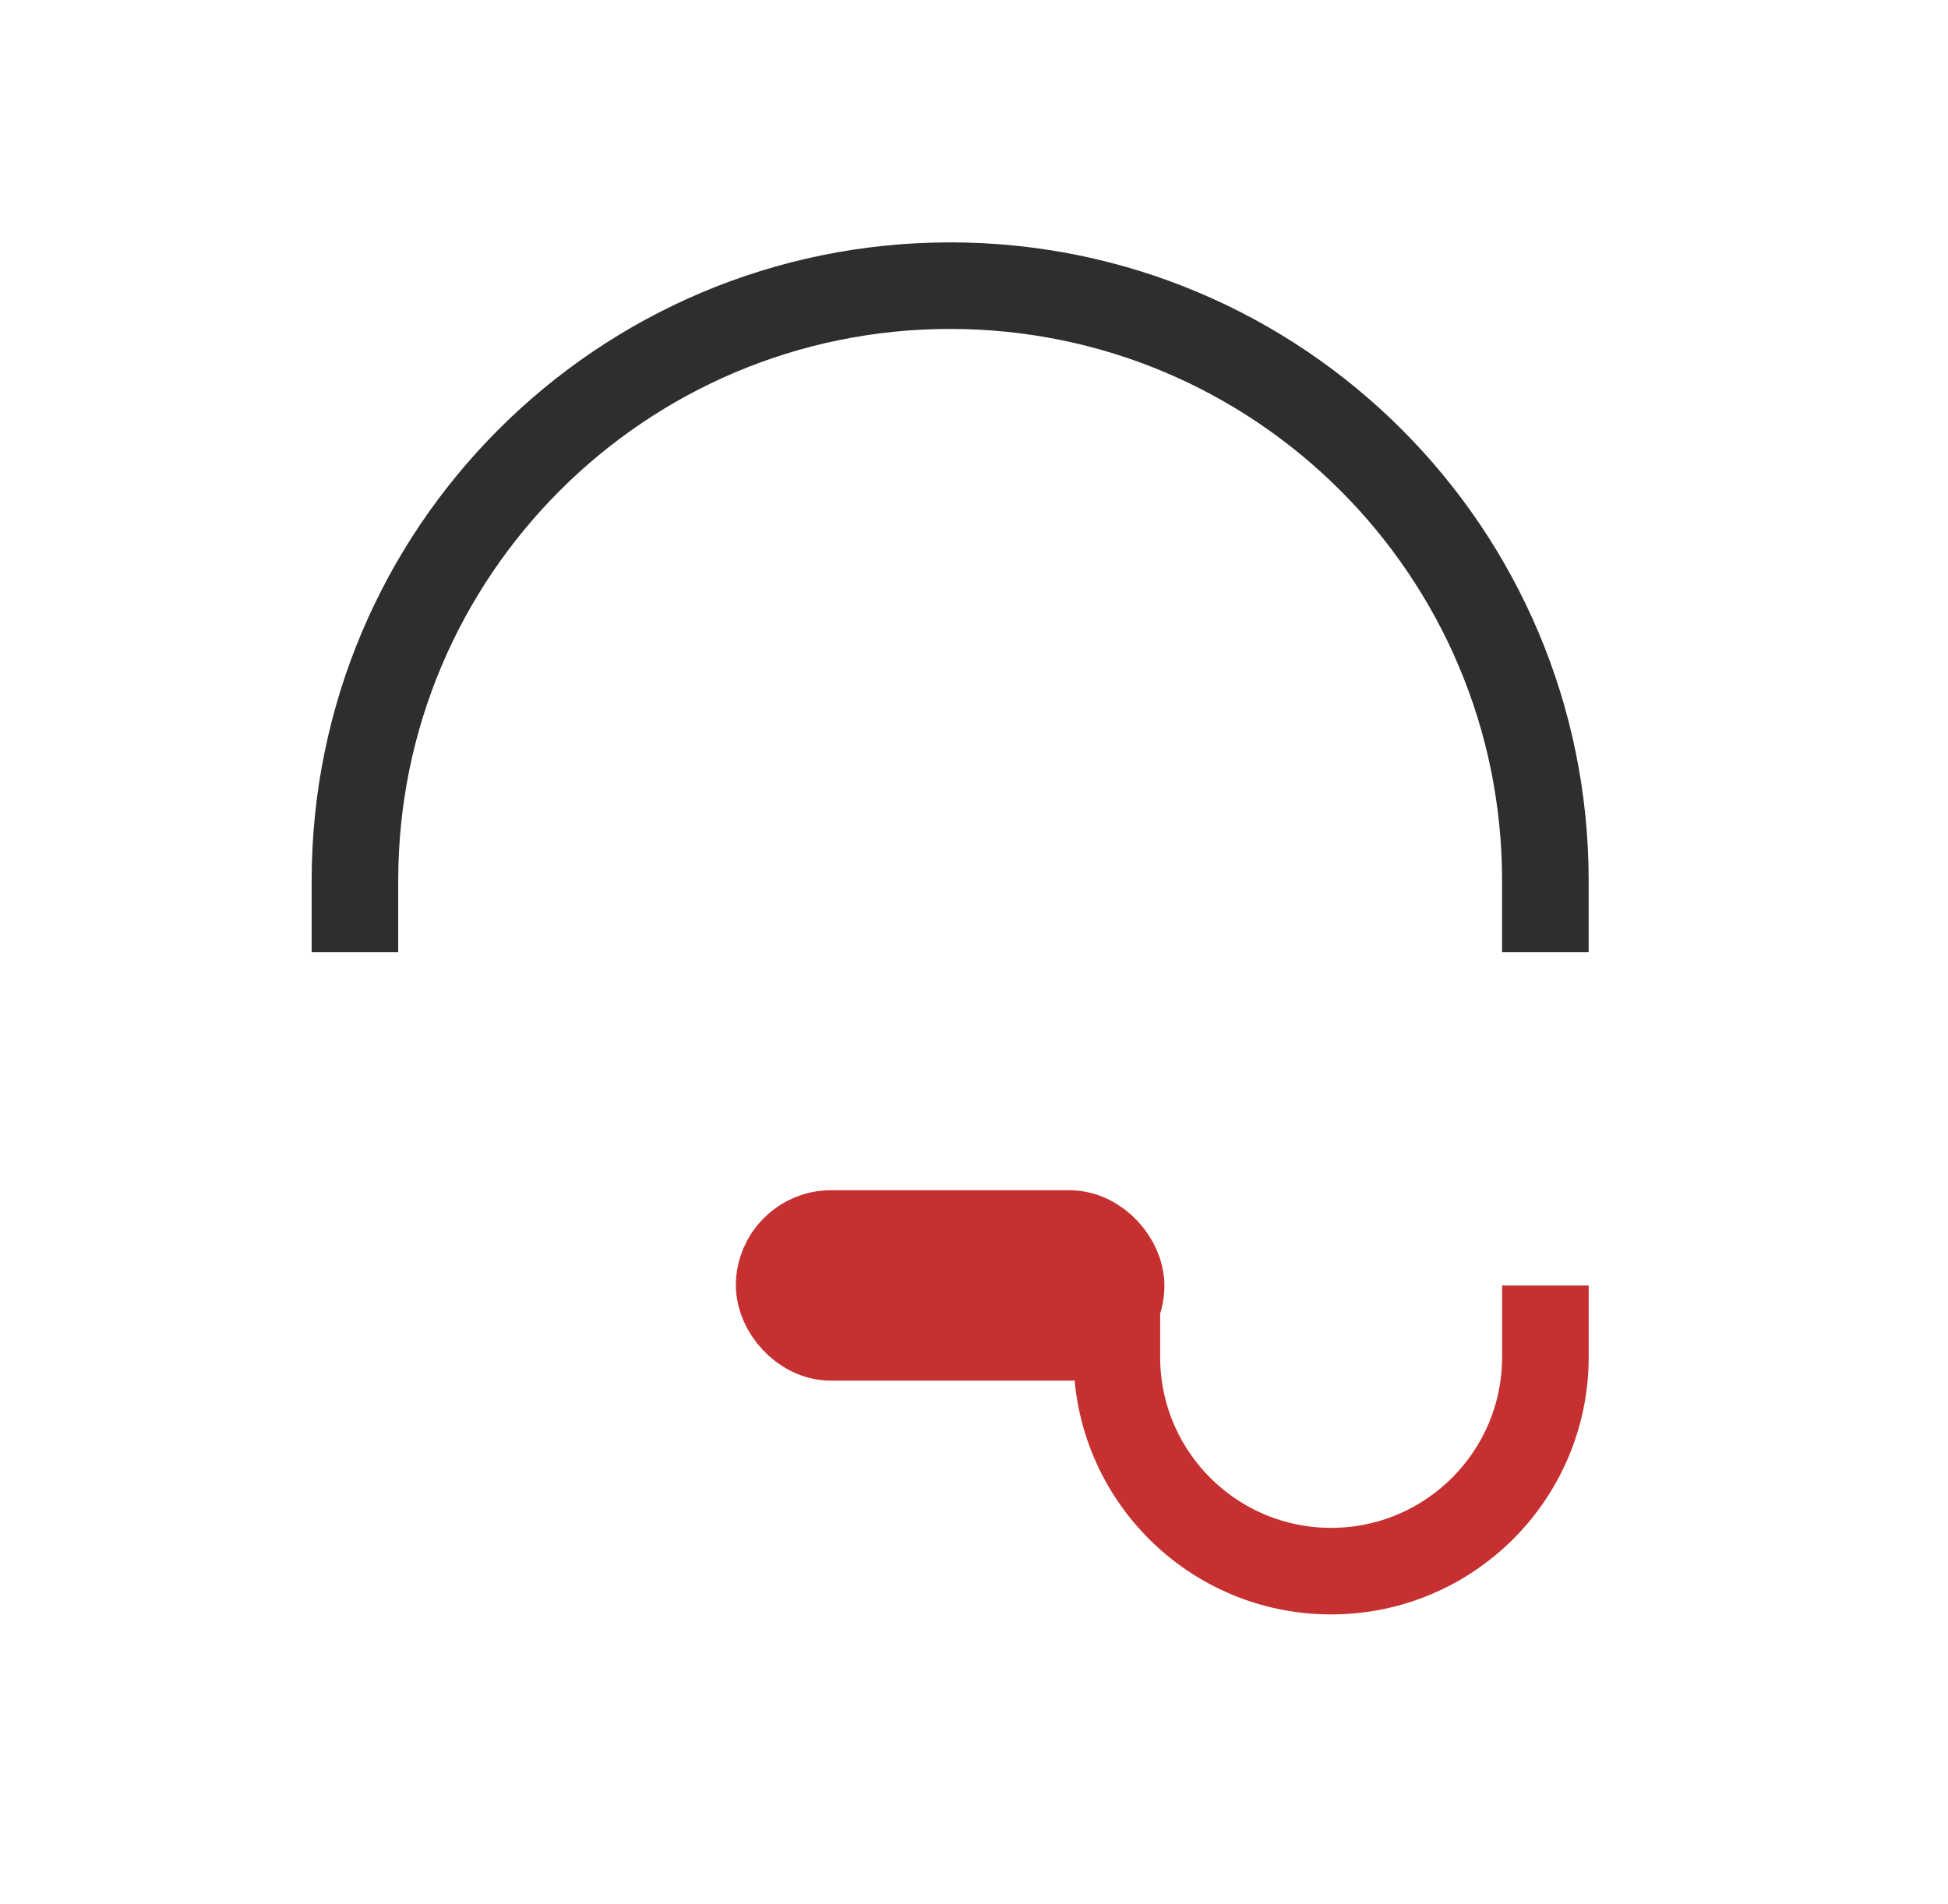 <svg width="45" height="44" viewBox="0 0 45 44" fill="none" xmlns="http://www.w3.org/2000/svg">
<path d="M35.699 22V20.35C35.699 12.756 29.543 6.6 21.949 6.6V6.6C14.355 6.6 8.199 12.756 8.199 20.35V22" stroke="#2E2E2E" stroke-width="2"/>
<path d="M35.7 29.701V31.351C35.7 34.085 33.484 36.301 30.75 36.301V36.301C28.016 36.301 25.8 34.085 25.8 31.351V29.701" stroke="#C63031" stroke-width="2"/>
<mask id="path-3-inside-1_69872_22173" fill="white">
<rect x="31.3" y="19.801" width="5.5" height="12.1" rx="2.2"/>
</mask>
<rect x="31.3" y="19.801" width="5.5" height="12.1" rx="2.2" stroke="#2E2E2E" stroke-width="5.5" mask="url(#path-3-inside-1_69872_22173)"/>
<rect x="18.099" y="28.6" width="7.7" height="2.2" rx="1.1" stroke="#C63031" stroke-width="2.2"/>
<mask id="path-5-inside-2_69872_22173" fill="white">
<rect x="7.099" y="19.801" width="5.5" height="12.1" rx="2.2"/>
</mask>
<rect x="7.099" y="19.801" width="5.5" height="12.1" rx="2.2" stroke="#2E2E2E" stroke-width="5.5" mask="url(#path-5-inside-2_69872_22173)"/>
</svg>
